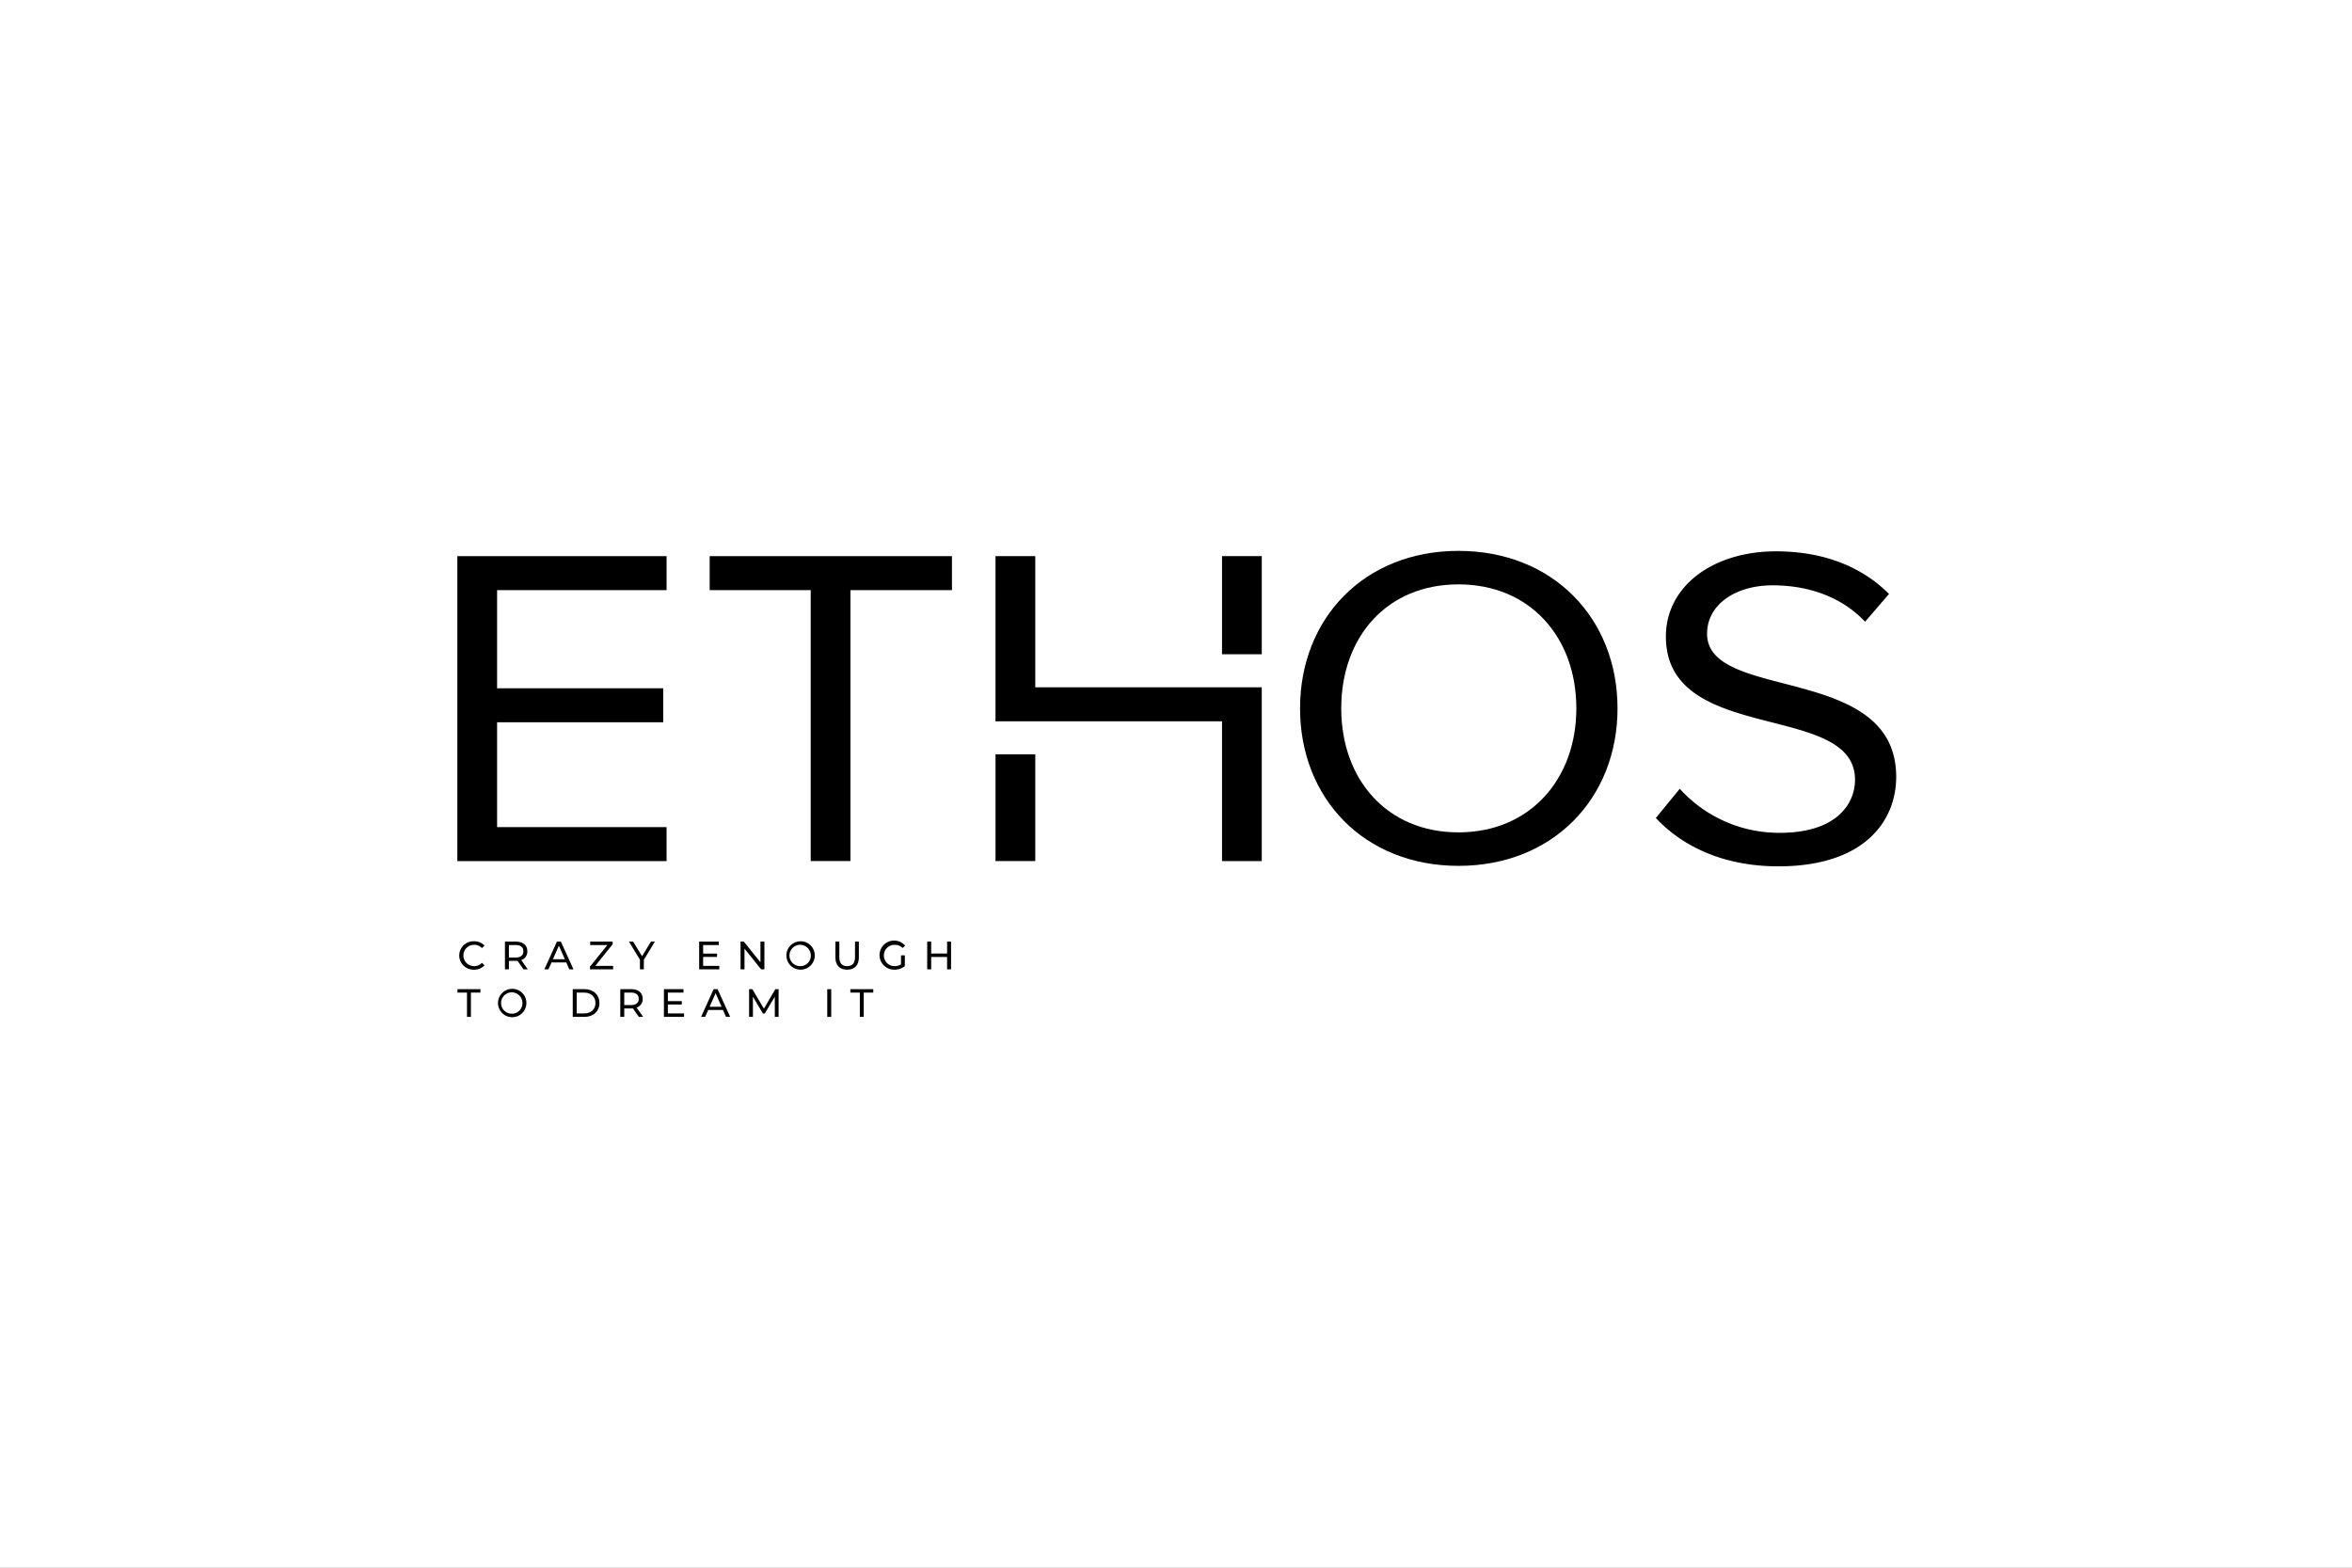<svg xmlns="http://www.w3.org/2000/svg" xmlns:xlink="http://www.w3.org/1999/xlink" width="1080" height="720" viewBox="0 0 1080 720">
  <rect x="0" y="0" width="1080" height="720" fill="#808080" stroke="none"/>
  <defs>
    <clipPath id="clip-L_ETHOS">
      <rect width="1080" height="720"/>
    </clipPath>
  </defs>
  <g id="L_ETHOS" clip-path="url(#clip-L_ETHOS)">
    <rect width="1080" height="720" fill="#fff"/>
    <g id="Grupo_584" data-name="Grupo 584" transform="translate(-687.643 174.957)">
      <path id="Trazado_1193" data-name="Trazado 1193" d="M82.036,23.168a4.774,4.774,0,0,1,3.6,1.505l1.183-1.147a6.335,6.335,0,0,0-4.838-1.983,6.52,6.52,0,1,0-.036,13.033,6.369,6.369,0,0,0,4.874-1.995l-1.183-1.147a4.754,4.754,0,0,1-3.6,1.529,4.9,4.9,0,1,1,0-9.8" transform="translate(823.293 235.807)"/>
      <path id="Trazado_1194" data-name="Trazado 1194" d="M87.246,25.988c0-2.76-1.995-4.432-5.3-4.432H76.973V34.29h1.816V30.408h3.154c.263,0,.538-.012.8-.036L85.49,34.29h1.983l-3.022-4.277a4.015,4.015,0,0,0,2.8-4.026m-5.364,2.879H78.789V23.133h3.094c2.329,0,3.548,1.039,3.548,2.855s-1.218,2.879-3.548,2.879" transform="translate(842.535 235.949)"/>
      <path id="Trazado_1195" data-name="Trazado 1195" d="M86.062,21.556h-1.8L78.488,34.29h1.875l1.41-3.178h6.761l1.4,3.178h1.923Zm-3.655,8.1,2.747-6.248L87.9,29.655Z" transform="translate(859.117 235.949)"/>
      <path id="Trazado_1196" data-name="Trazado 1196" d="M90.645,22.8V21.555H80.36v1.589h7.884l-8,9.915V34.3H90.884V32.713H82.677Z" transform="translate(878.297 235.941)"/>
      <path id="Trazado_1197" data-name="Trazado 1197" d="M87.759,28.269l-4.074-6.714H81.739l5.053,8.3V34.29h1.8v-4.4l5.065-8.338h-1.8Z" transform="translate(894.701 235.945)"/>
      <path id="Trazado_1198" data-name="Trazado 1198" d="M93.685,32.713h-7.43V28.6h6.391V27.051H86.255V23.144h7.179V21.556h-9V34.3h9.246Z" transform="translate(924.256 235.943)"/>
      <path id="Trazado_1199" data-name="Trazado 1199" d="M96.984,34.29V21.556H95.168v9.5l-7.645-9.5H86.029V34.29h1.816v-9.5l7.645,9.5Z" transform="translate(941.662 235.949)"/>
      <path id="Trazado_1200" data-name="Trazado 1200" d="M94.534,21.544a6.515,6.515,0,1,0,6.749,6.51,6.468,6.468,0,0,0-6.749-6.51m0,11.408a4.9,4.9,0,1,1,4.934-4.9,4.8,4.8,0,0,1-4.934,4.9" transform="translate(960.488 235.816)"/>
      <path id="Trazado_1201" data-name="Trazado 1201" d="M100.45,28.8V21.556H98.682v7.168c0,2.819-1.314,4.1-3.6,4.1s-3.6-1.278-3.6-4.1V21.556H89.675V28.8c0,3.691,2.043,5.638,5.388,5.638,3.369,0,5.388-1.947,5.388-5.638" transform="translate(981.568 235.949)"/>
      <path id="Trazado_1202" data-name="Trazado 1202" d="M98.265,23.168a5.054,5.054,0,0,1,3.691,1.469l1.135-1.123a6.68,6.68,0,1,0-4.934,11.062,7.61,7.61,0,0,0,4.826-1.613V27.994h-1.756v4.145a5.37,5.37,0,0,1-2.986.824,4.9,4.9,0,1,1,.024-9.8" transform="translate(1000.145 235.807)"/>
      <path id="Trazado_1203" data-name="Trazado 1203" d="M102.343,27.038H95.032V21.555H93.2V34.3h1.828V28.615h7.311V34.3h1.816V21.555h-1.816Z" transform="translate(1020.197 235.941)"/>
      <path id="Trazado_1204" data-name="Trazado 1204" d="M75.148,24.961H79.52V36.118h1.8V24.961h4.36V23.384H75.148Z" transform="translate(822.561 255.957)"/>
      <path id="Trazado_1205" data-name="Trazado 1205" d="M83.449,23.372a6.515,6.515,0,1,0,6.749,6.51,6.468,6.468,0,0,0-6.749-6.51m0,11.408a4.9,4.9,0,1,1,4.934-4.9,4.8,4.8,0,0,1-4.934,4.9" transform="translate(839.152 255.826)"/>
      <path id="Trazado_1206" data-name="Trazado 1206" d="M84.943,23.383H79.579V36.129h5.364c4.1,0,6.881-2.592,6.881-6.379s-2.783-6.367-6.881-6.367M84.835,34.54h-3.44V24.972h3.44c3.154,0,5.173,1.923,5.173,4.778s-2.019,4.79-5.173,4.79" transform="translate(871.061 255.947)"/>
      <path id="Trazado_1207" data-name="Trazado 1207" d="M91.68,27.816c0-2.759-1.995-4.432-5.3-4.432H81.407V36.118h1.816V32.236h3.154c.263,0,.538-.012.8-.036l2.748,3.918h1.983l-3.022-4.277a4.015,4.015,0,0,0,2.8-4.026m-5.364,2.879H83.223V24.961h3.094c2.329,0,3.548,1.039,3.548,2.855s-1.218,2.879-3.548,2.879" transform="translate(891.068 255.957)"/>
      <path id="Trazado_1208" data-name="Trazado 1208" d="M84.9,30.431h6.391V28.878H84.9V24.972h7.168V23.383H83.084V36.129H92.33V34.541H84.9Z" transform="translate(909.422 255.947)"/>
      <path id="Trazado_1209" data-name="Trazado 1209" d="M90.282,23.383l-5.77,12.734h1.875L87.8,32.94h6.761l1.4,3.178h1.911L92.086,23.383Zm-1.852,8.1,2.748-6.248,2.748,6.248Z" transform="translate(925.057 255.947)"/>
      <path id="Trazado_1210" data-name="Trazado 1210" d="M98.411,23.383l-5.244,8.959-5.316-8.959H86.358V36.118h1.756V26.9l4.6,7.681h.836l4.611-7.729.012,9.27h1.744L99.9,23.383Z" transform="translate(945.258 255.949)"/>
      <rect id="Rectángulo_197" data-name="Rectángulo 197" width="1.816" height="12.734" transform="translate(1067.506 279.342)"/>
      <path id="Trazado_1211" data-name="Trazado 1211" d="M90.249,24.961h4.36V36.118h1.8V24.961h4.372V23.384H90.249Z" transform="translate(987.857 255.957)"/>
      <path id="Trazado_1212" data-name="Trazado 1212" d="M171.223,131.176H93.4V83.022h76.286v-15.6H93.4V22.337h77.827V6.736H75.143V146.789h96.08Z" transform="translate(822.5 73.729)"/>
      <path id="Trazado_1213" data-name="Trazado 1213" d="M84.842,22.348h46.4v124.44h18.241V22.348h46.613V6.735H84.842Z" transform="translate(928.668 73.721)"/>
      <rect id="Rectángulo_198" data-name="Rectángulo 198" width="18.253" height="49.026" transform="translate(1144.771 171.482)"/>
      <rect id="Rectángulo_199" data-name="Rectángulo 199" width="18.253" height="45.072" transform="translate(1248.771 80.455)"/>
      <path id="Trazado_1214" data-name="Trazado 1214" d="M114.083,66.978V6.736H95.83V82.592h104v64.2h18.253V66.978h-104Z" transform="translate(1048.939 73.727)"/>
      <path id="Trazado_1215" data-name="Trazado 1215" d="M180.31,6.533c-43.316,0-72.774,31-72.774,72.332S136.994,151.2,180.31,151.2s73-31,73-72.332-29.685-72.332-73-72.332m0,129.278c-32.983,0-53.864-24.405-53.864-56.946,0-32.756,20.881-56.946,53.864-56.946,32.756,0,54.091,24.19,54.091,56.946,0,32.54-21.335,56.946-54.091,56.946" transform="translate(1177.072 71.51)"/>
      <path id="Trazado_1216" data-name="Trazado 1216" d="M144.733,44.372c0-13.188,12.746-22.207,30.115-22.207,16.055,0,31.441,5.053,42.444,16.712l10.99-12.758C215.966,13.814,198.6,6.551,176.39,6.551c-29.016,0-50.567,16.055-50.567,39.135,0,49.91,86.846,29.685,86.846,65.738,0,11-8.35,24.405-34.523,24.405A61.439,61.439,0,0,1,132.2,115.6l-10.99,13.415c12.089,12.973,31,22.207,56.277,22.207,39.577,0,54.091-20.893,54.091-41.118,0-52.323-86.846-34.3-86.846-65.738" transform="translate(1326.768 71.707)"/>
    </g>
  </g>
</svg>
